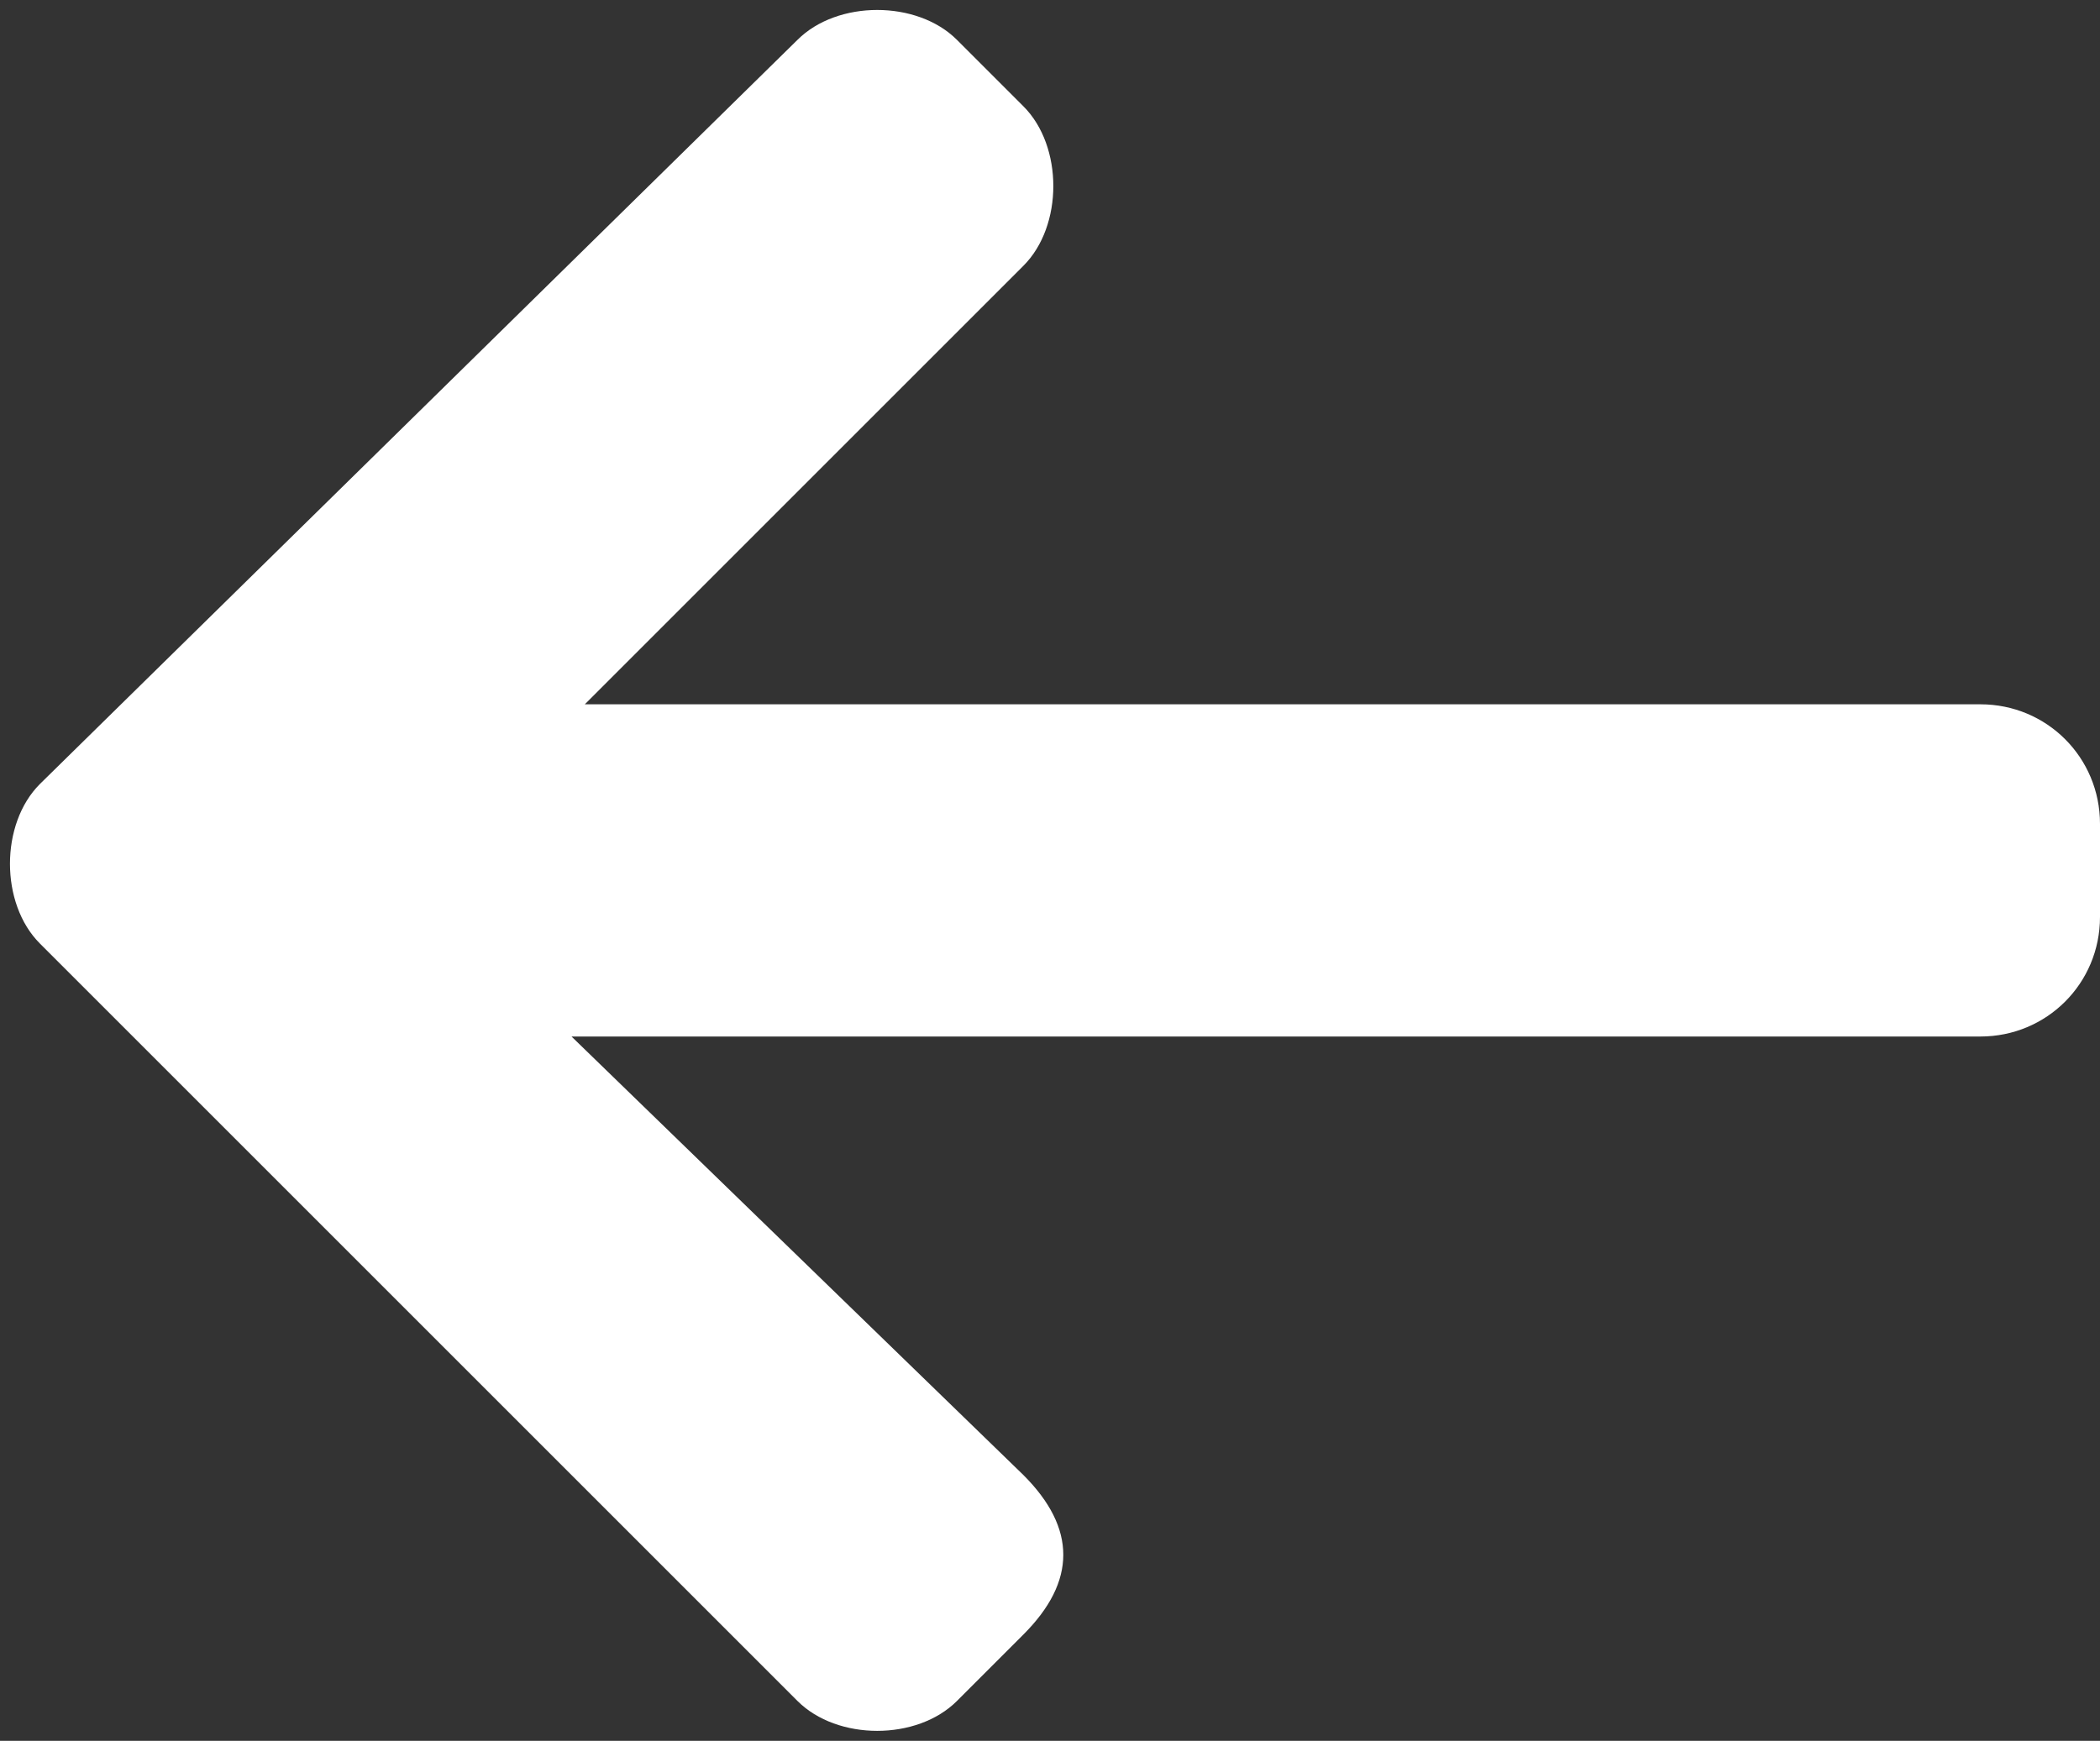 <?xml version="1.0" encoding="utf-8"?>
<!-- Generator: Adobe Illustrator 25.2.3, SVG Export Plug-In . SVG Version: 6.00 Build 0)  -->
<svg version="1.1" id="Calque_1" xmlns="http://www.w3.org/2000/svg" xmlns:xlink="http://www.w3.org/1999/xlink" x="0px" y="0px"
	 viewBox="0 0 15.8 13.1" style="enable-background:new 0 0 15.8 13.1;" xml:space="preserve">
<rect x="0" y="0" width="15.8" height="13.1" fill="#333333" stroke="none"/>
<style type="text/css">
	.st0{fill:#FFFFFF;}
</style>
<g id="left-arrow" transform="translate(0 -41.674)">
	<g id="Groupe_13" transform="translate(0 41.674)">
		<path id="Tracé_33" class="st0" d="M14.9,5.3L14.9,5.3l-10.5,0L7.7,2C8,1.7,8,1.1,7.7,0.8L7.2,0.3c-0.3-0.3-0.9-0.3-1.2,0
			L0.3,5.9c-0.3,0.3-0.3,0.9,0,1.2l5.7,5.7c0.3,0.3,0.9,0.3,1.2,0l0.5-0.5c0.2-0.2,0.3-0.4,0.3-0.6c0-0.2-0.1-0.4-0.3-0.6L4.3,7.8
			h10.6c0.5,0,0.9-0.4,0.9-0.9V6.2C15.8,5.7,15.4,5.3,14.9,5.3z"/>
	</g>
</g>
</svg>
